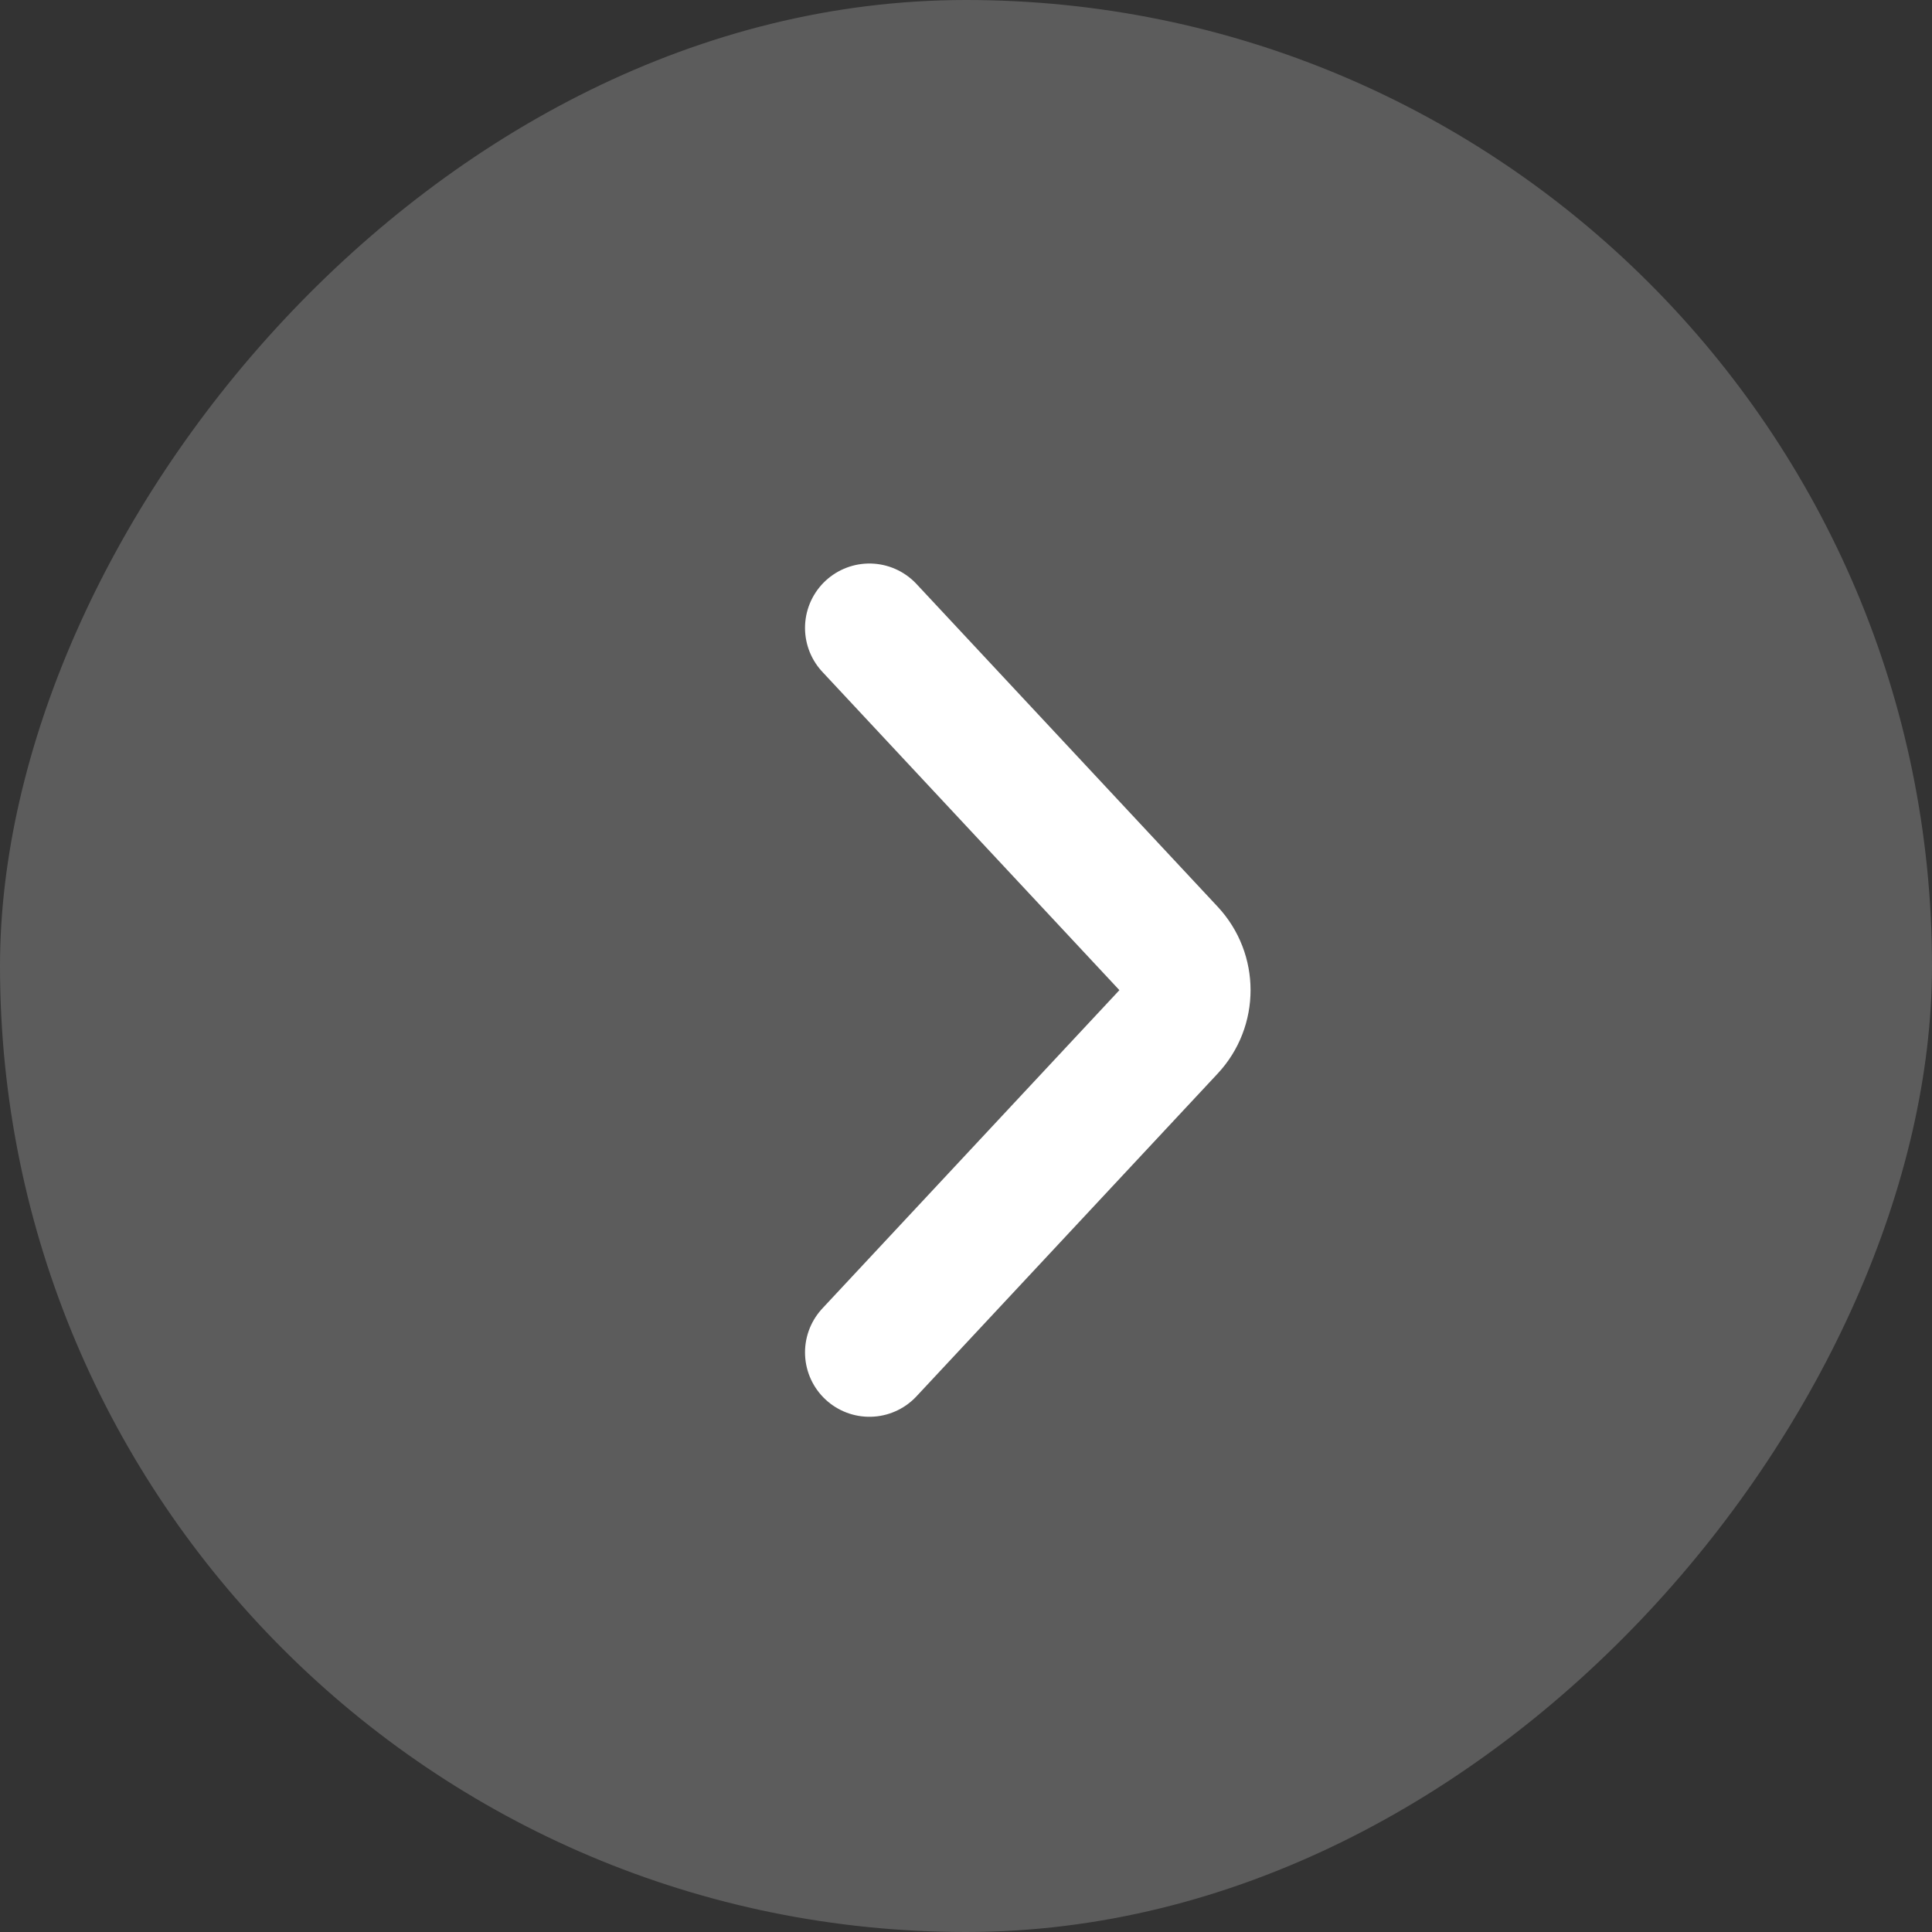 <svg width="20" height="20" viewBox="0 0 20 20" fill="none" xmlns="http://www.w3.org/2000/svg">
<rect x="0" y="0" width="20" height="20" fill="#333333" stroke="none"/>
<rect width="20" height="20" rx="10" transform="matrix(-1 0 0 1 20 0)" fill="white" fill-opacity="0.2"/>
<path d="M9 6.5L12.118 9.841C12.333 10.071 12.333 10.429 12.118 10.659L9 14" stroke="white" stroke-width="1.333" stroke-linecap="round"/>
</svg>
